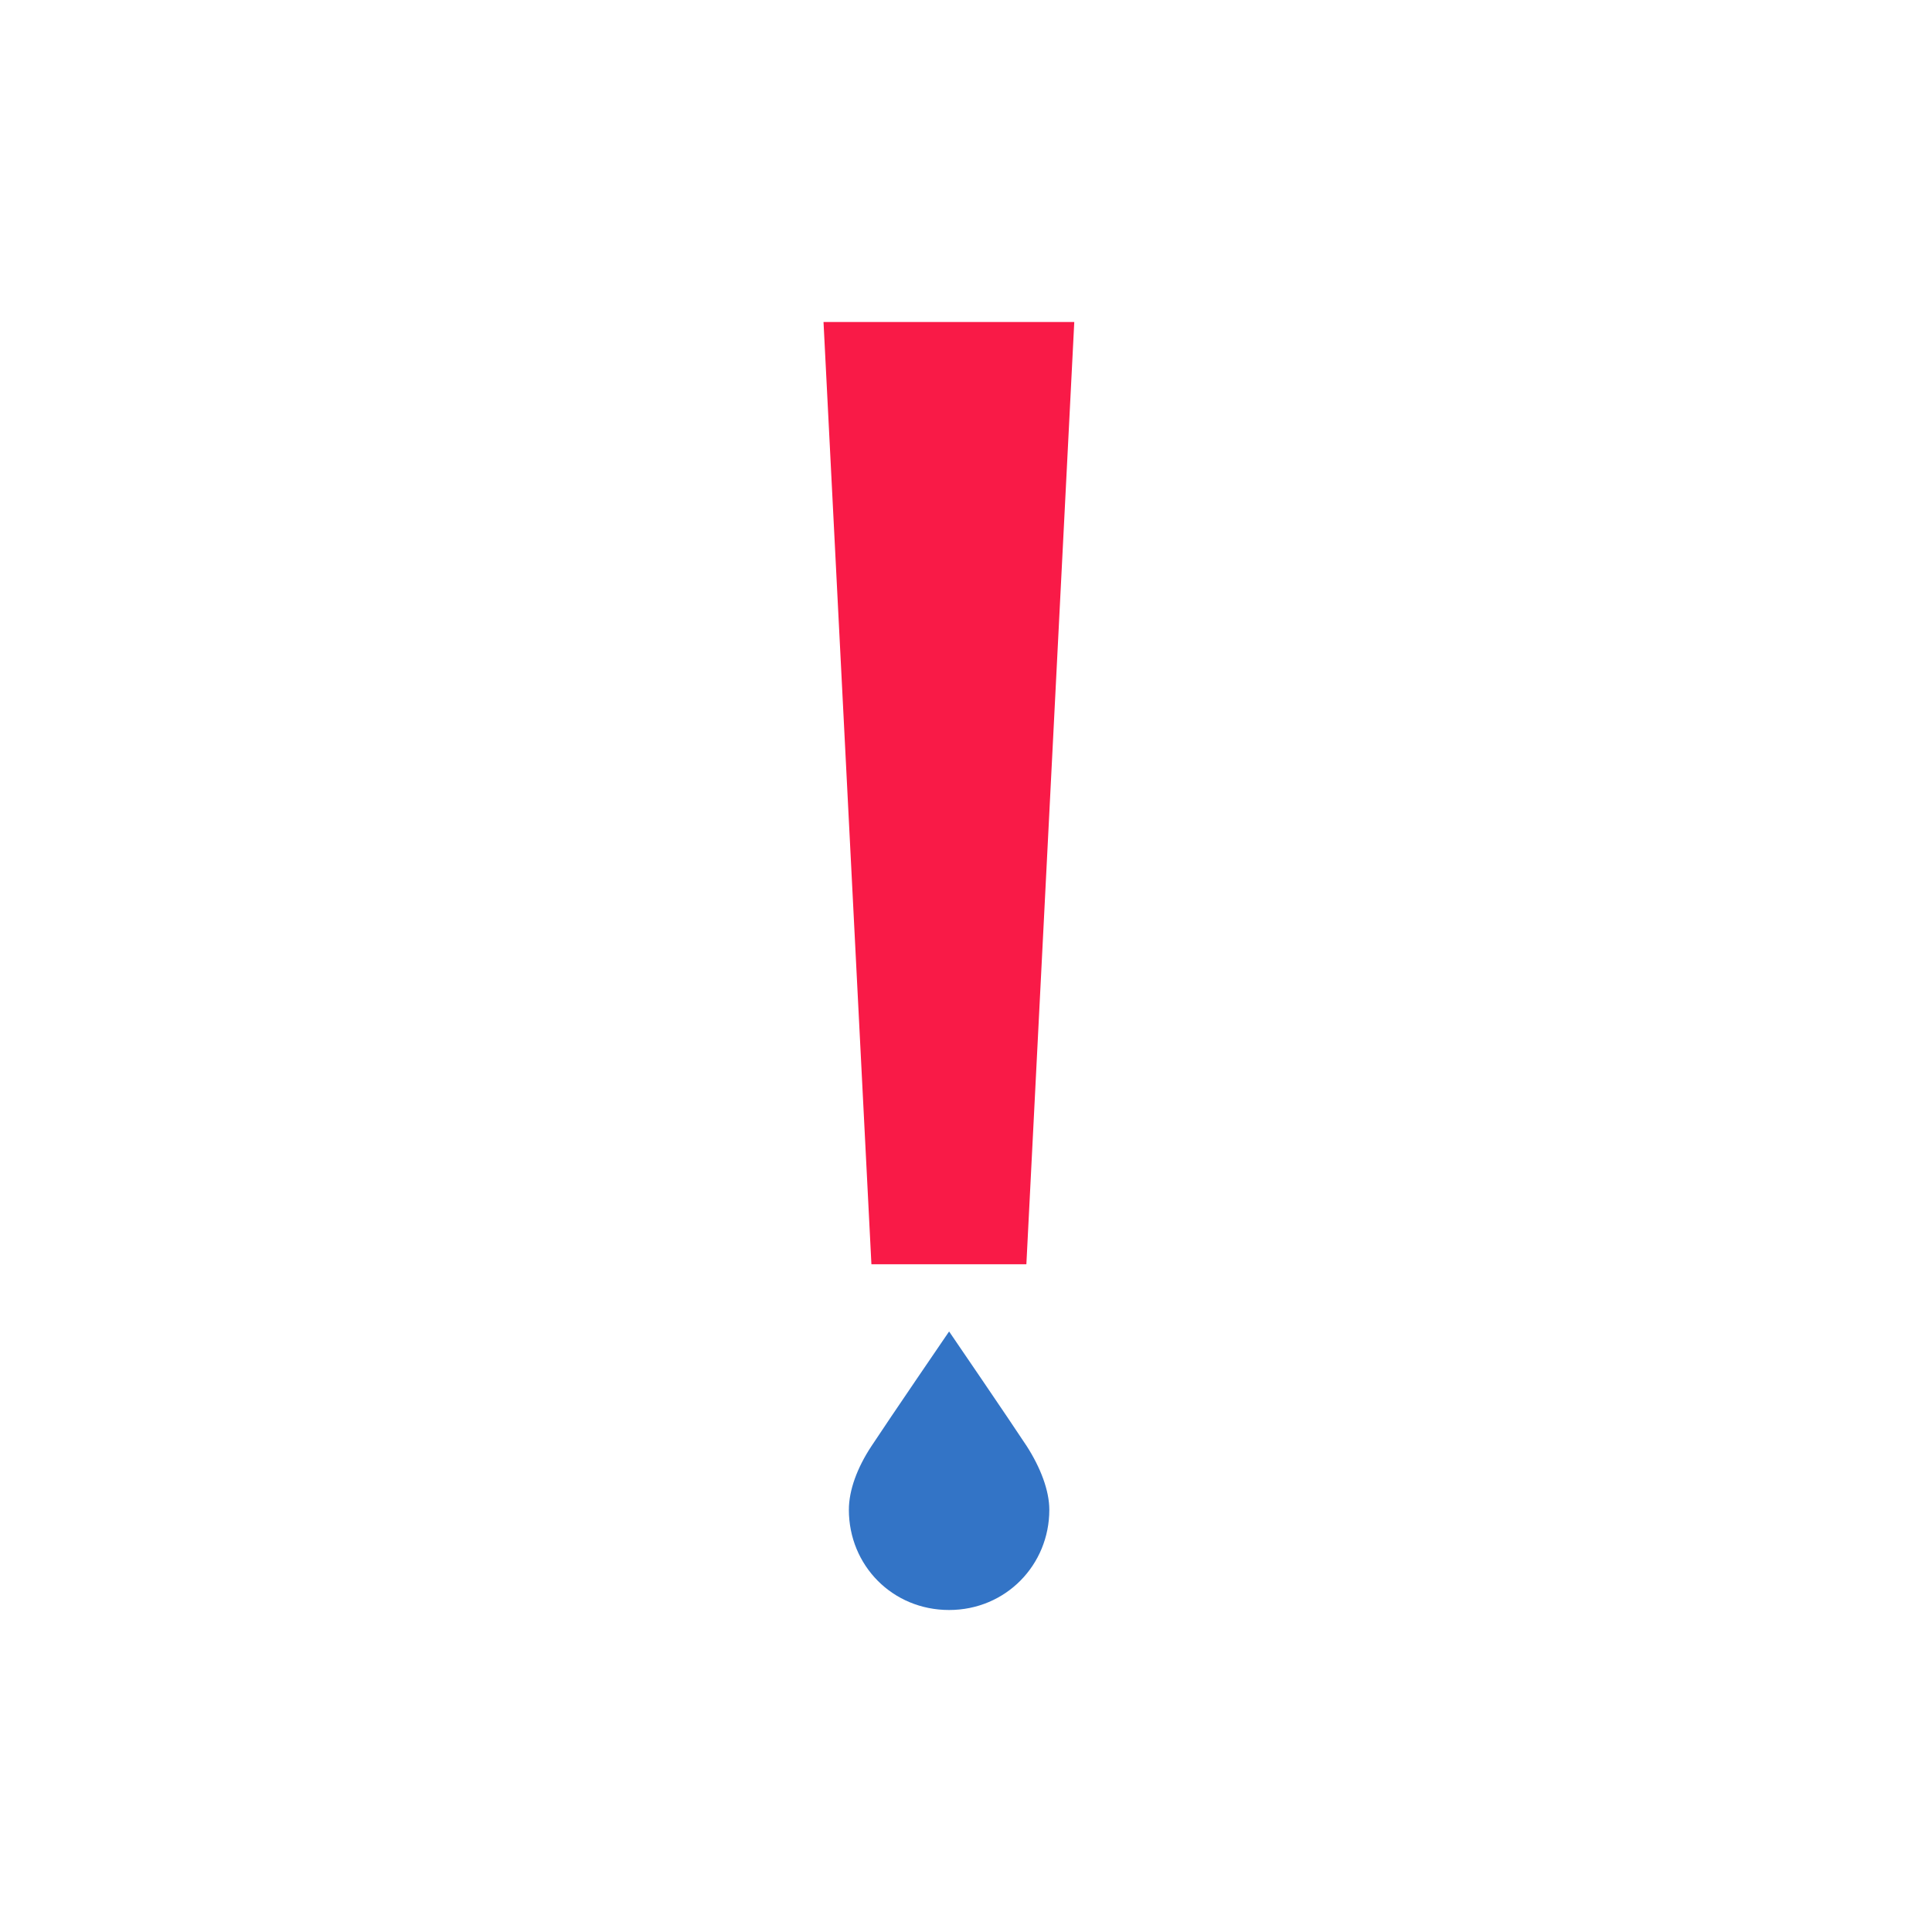 <?xml version="1.0" encoding="UTF-8"?><svg id="_レイヤー_2" xmlns="http://www.w3.org/2000/svg" width="48" height="48" viewBox="0 0 48 48"><defs><style>.cls-1{fill:none;}.cls-2{fill:#f91a47;}.cls-3{fill:#3374c6;}</style></defs><g id="_レイヤー_1-2"><polygon class="cls-2" points="25.5 31.41 21.65 31.41 20.46 8 26.69 8 25.5 31.41"/><path class="cls-3" d="M26.07,37.51c0-.48-.22-1.05-.56-1.58-.44-.67-1.93-2.85-1.93-2.85,0,0-1.49,2.18-1.93,2.85-.35.53-.56,1.09-.56,1.58,0,1.38,1.08,2.49,2.49,2.49s2.49-1.12,2.49-2.49Z"/><rect class="cls-1" width="48" height="48"/><rect class="cls-1" x="8" y="8" width="32" height="32" transform="translate(48) rotate(90)"/></g></svg>
